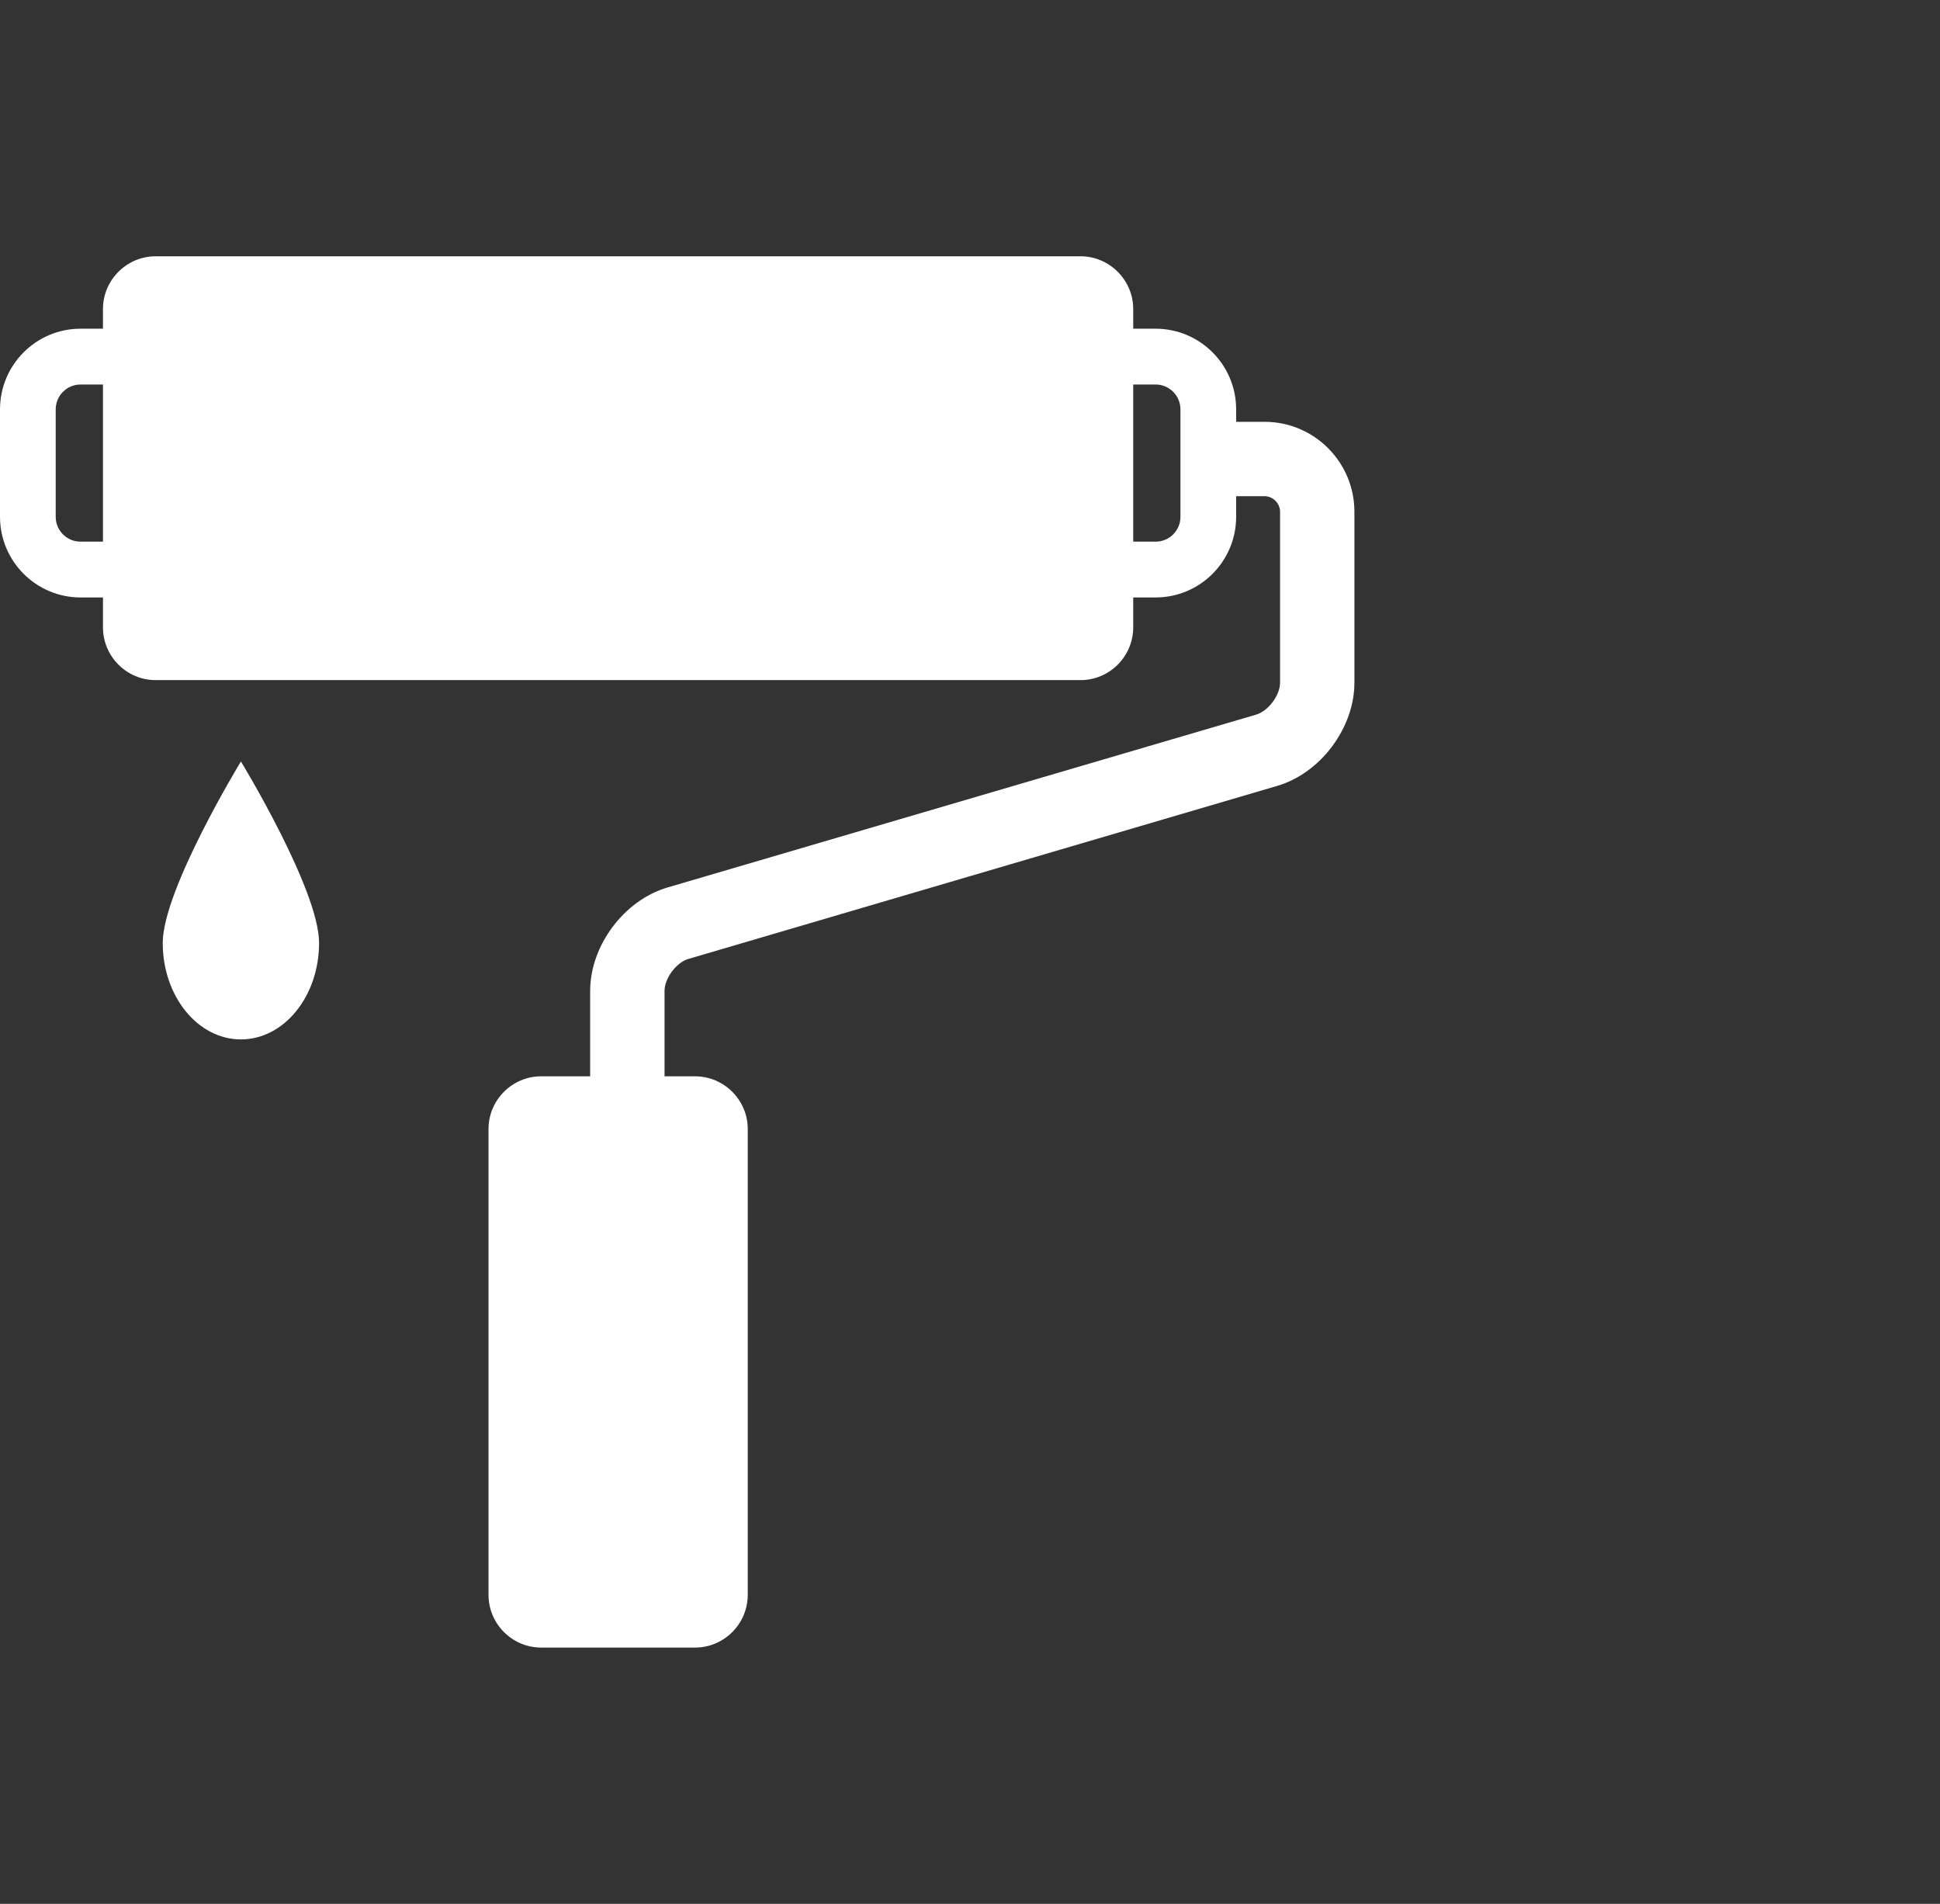 <svg width="53" height="52" viewBox="0 0 53 52" fill="none" xmlns="http://www.w3.org/2000/svg">
<rect x="0" y="0" width="53" height="52" fill="#333333" stroke="none"/>
<g clip-path="url(#clip0_6191_63)">
<path d="M34.547 11.521H33.771V11.18C33.771 9.966 32.785 8.978 31.572 8.978H30.959V8.44C30.959 7.65 30.312 7 29.52 7H4.251C3.46 7 2.813 7.65 2.813 8.44V8.978H2.199C0.987 8.978 0 9.966 0 11.18V14.116C0 15.33 0.987 16.318 2.199 16.318H2.813V17.136C2.813 17.928 3.46 18.576 4.251 18.576H29.52C30.312 18.576 30.959 17.928 30.959 17.136V16.318H31.572C32.785 16.318 33.771 15.33 33.771 14.116V13.552H34.547C34.776 13.552 34.971 13.748 34.971 13.976V18.647C34.971 18.989 34.649 19.421 34.319 19.518L18.231 24.241C17.049 24.589 16.123 25.829 16.123 27.063V29.397H14.784C13.993 29.397 13.346 30.044 13.346 30.837V43.56C13.346 44.352 13.993 45 14.784 45H18.989C19.781 45 20.428 44.352 20.428 43.56V30.837C20.428 30.044 19.781 29.397 18.989 29.397H18.155V27.063C18.155 26.72 18.477 26.288 18.804 26.192L34.892 21.465C36.077 21.118 37.002 19.881 37.002 18.647V13.976C37.002 12.623 35.902 11.521 34.55 11.521H34.547ZM32.249 13.552V14.116C32.249 14.492 31.945 14.794 31.572 14.794H30.959V10.502H31.572C31.945 10.502 32.249 10.807 32.249 11.18V13.552ZM1.522 14.116V11.18C1.522 10.807 1.826 10.502 2.199 10.502H2.813V14.794H2.199C1.826 14.794 1.522 14.492 1.522 14.116Z" fill="white"/>
<path d="M4.446 25.755C4.446 27.21 5.402 28.389 6.582 28.389C7.761 28.389 8.717 27.21 8.717 25.755C8.717 24.3 6.582 20.798 6.582 20.798C6.582 20.798 4.446 24.3 4.446 25.755Z" fill="white"/>
</g>
<defs>
<clipPath id="clip0_6191_63">
<rect width="37" height="38" fill="white" transform="translate(0 7)"/>
</clipPath>
</defs>
</svg>
